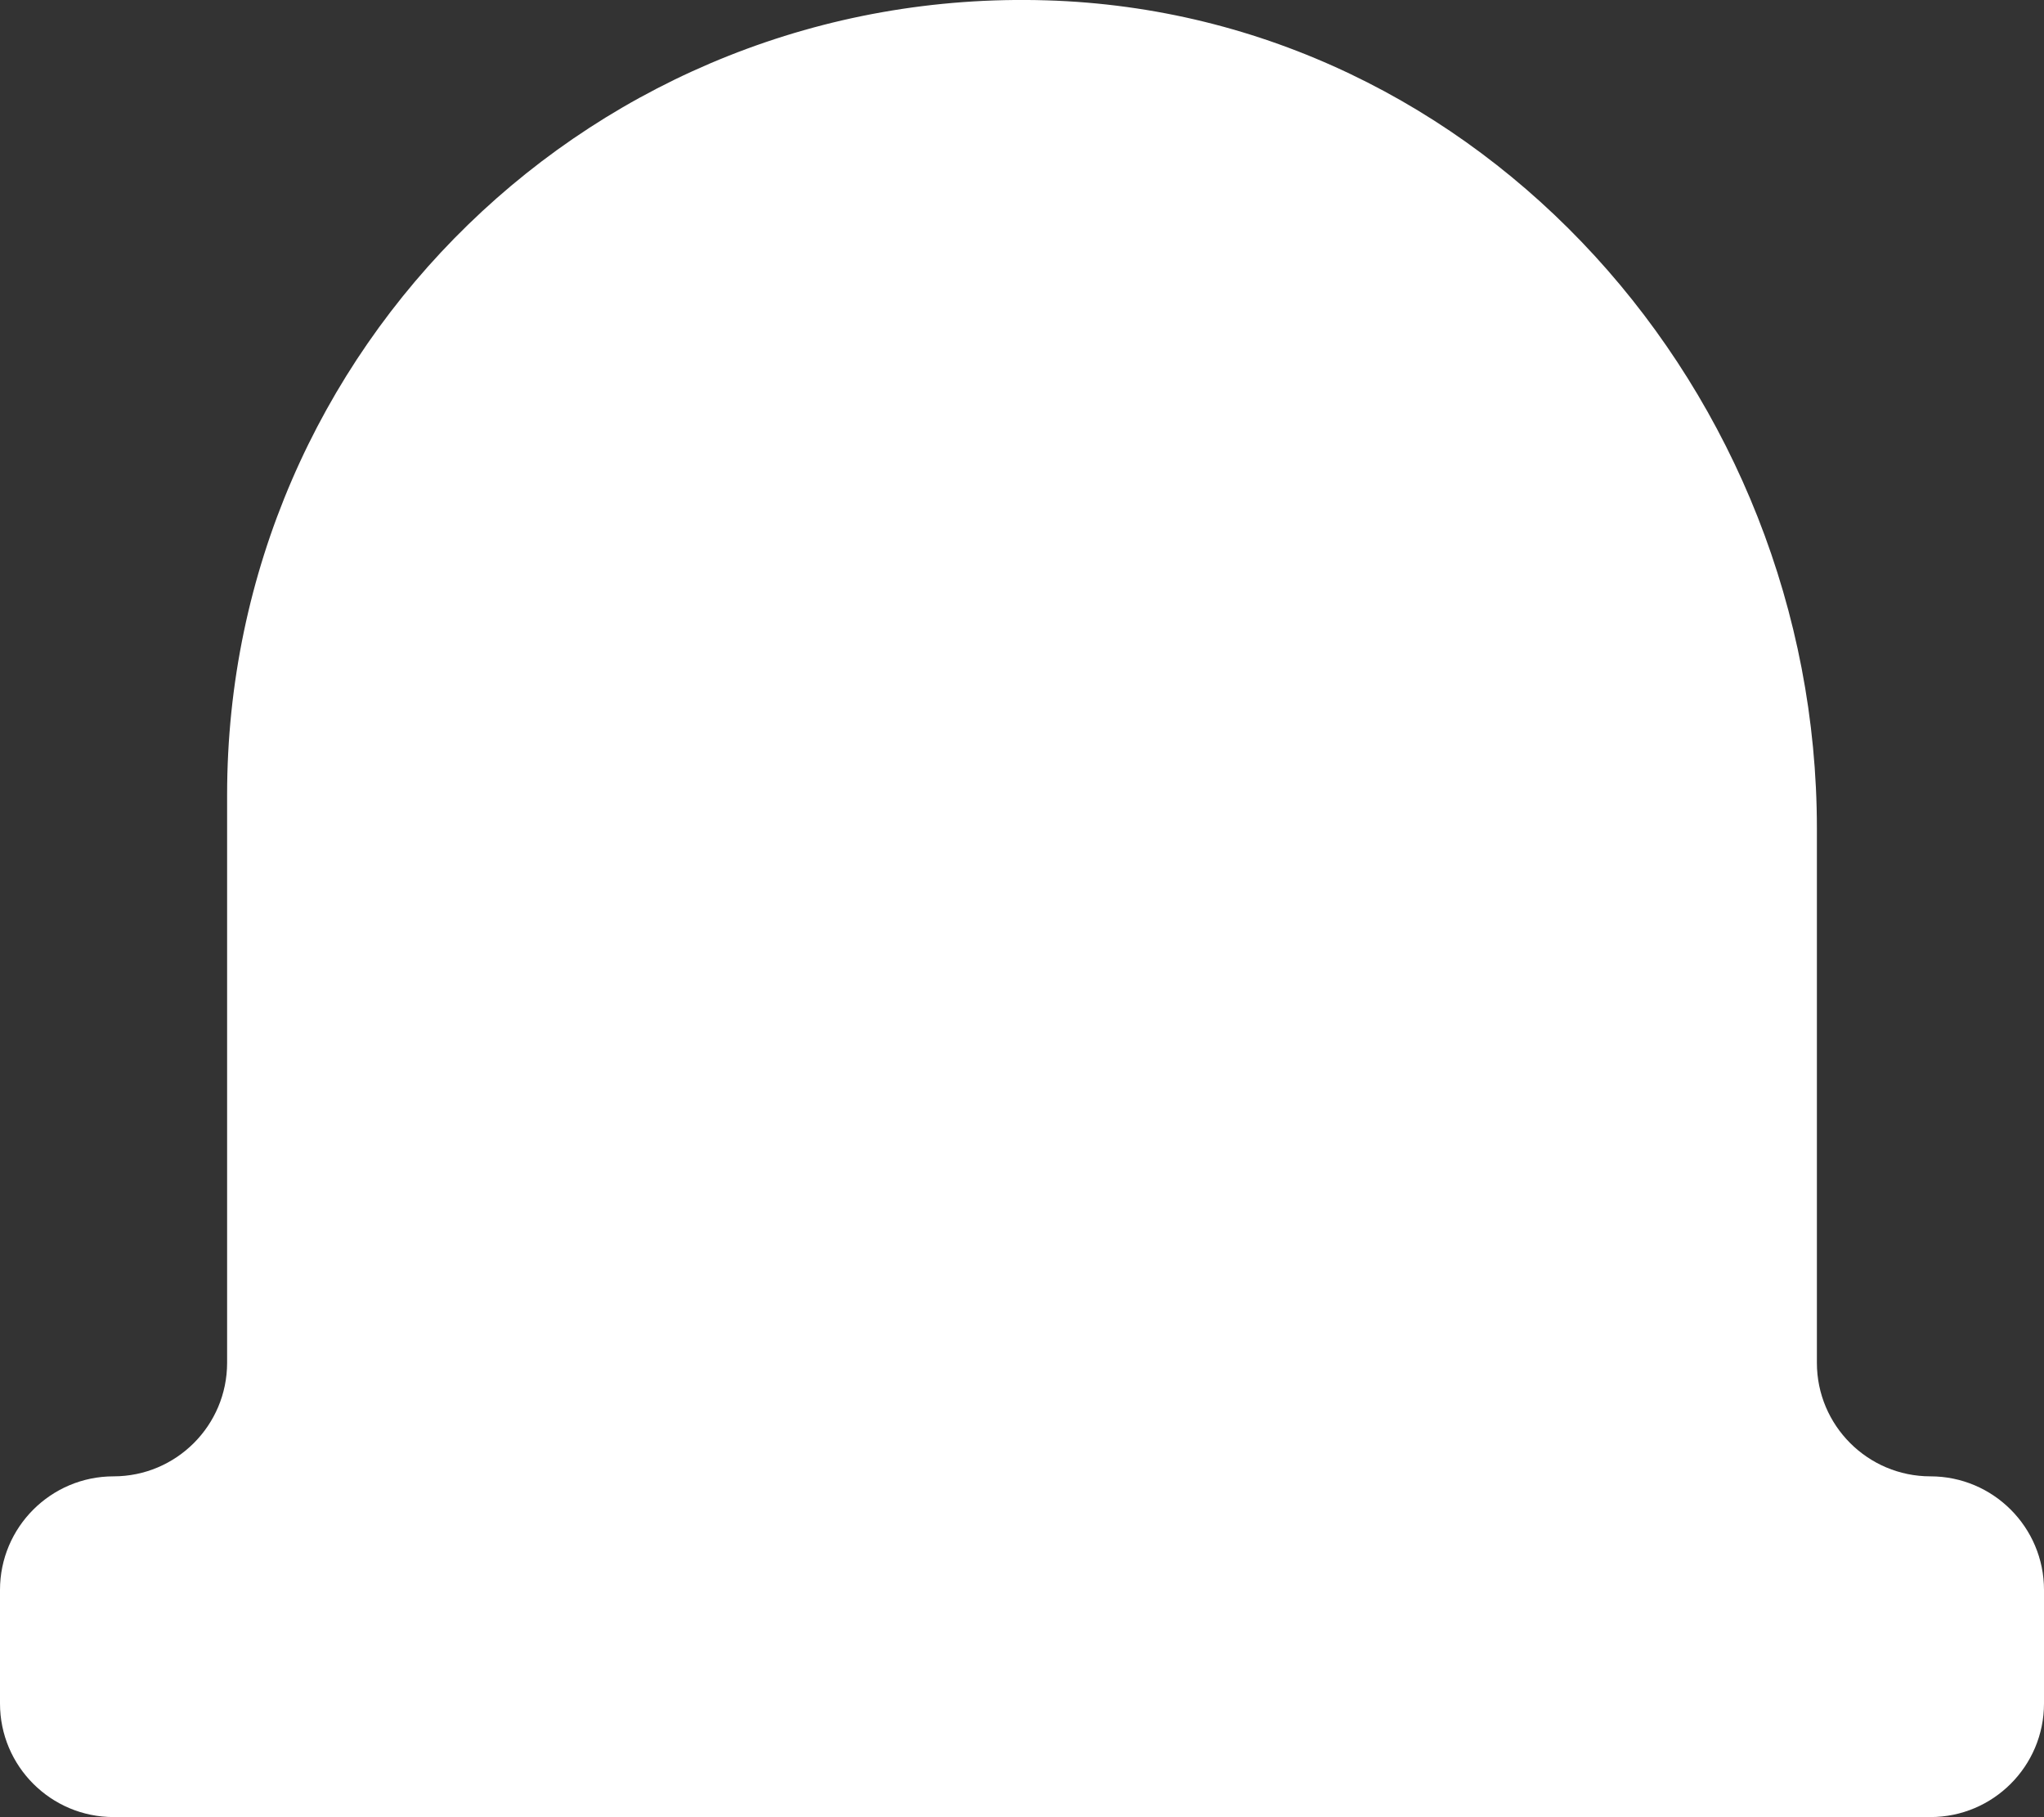 <?xml version="1.0" encoding="utf-8"?>
<svg xmlns="http://www.w3.org/2000/svg" fill="none" height="100%" overflow="visible" preserveAspectRatio="none" style="display: block;" viewBox="0 0 18 16" width="100%">
<rect x="0" y="0" width="18" height="16" fill="#333333" stroke="none"/>
<path d="M16 11.999V7.293C16 3.46 13.047 0.118 9.215 0.003C5.251 -0.117 2 3.061 2 6.999V11.999C2 12.551 1.552 12.999 1 12.999C0.448 12.999 0 13.447 0 13.999V14.999C0 15.551 0.448 15.999 1 15.999H17C17.552 15.999 18 15.551 18 14.999V13.999C18 13.447 17.552 12.999 17 12.999C16.448 12.999 16 12.551 16 11.999Z" fill="white" id="Vector"/>
</svg>